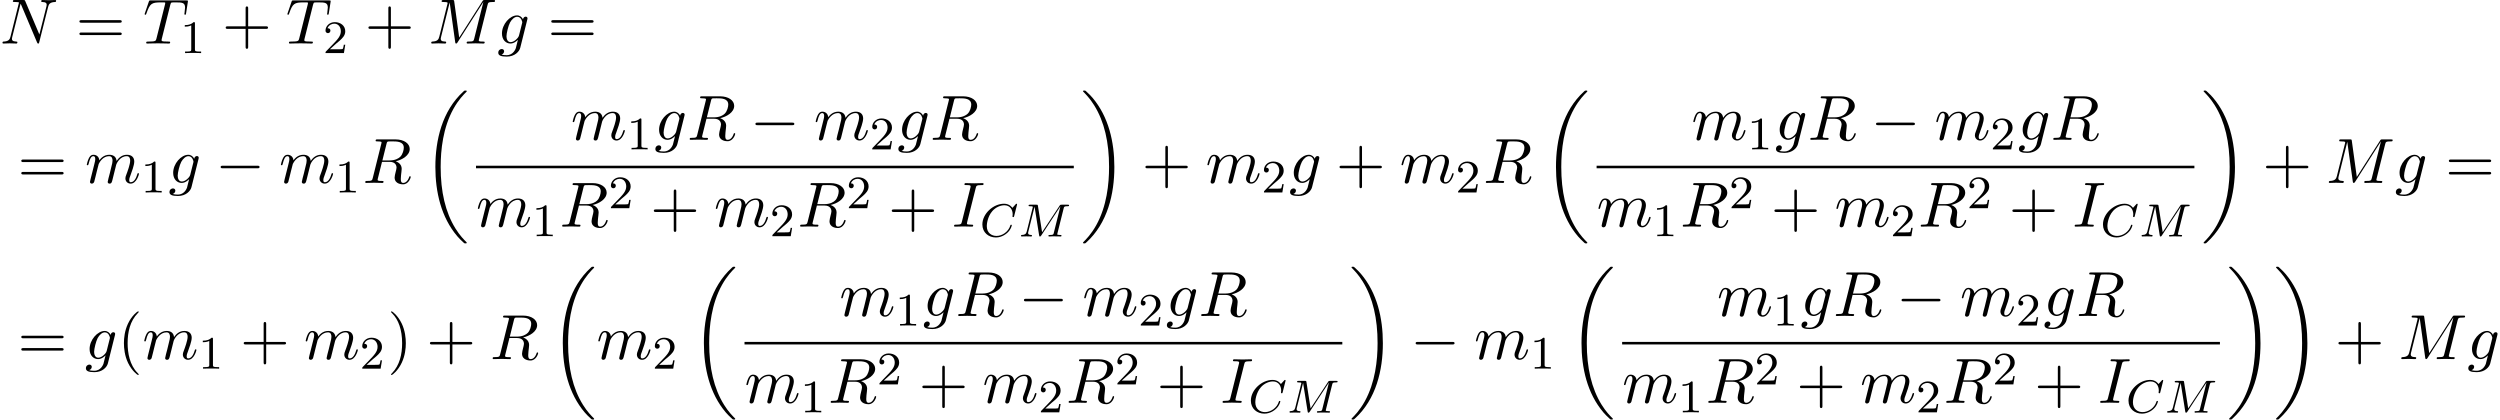 <?xml version='1.0' encoding='UTF-8'?>
<!-- This file was generated by dvisvgm 2.13.3 -->
<svg version='1.1' xmlns='http://www.w3.org/2000/svg' xmlns:xlink='http://www.w3.org/1999/xlink' width='428.076pt' height='71.854pt' viewBox='53.798 82.727 428.076 71.854'>
<defs>
<path id='g2-67' d='M6.344-5.396C6.352-5.428 6.368-5.475 6.368-5.515C6.368-5.571 6.32-5.611 6.265-5.611S6.185-5.587 6.121-5.515L5.563-4.902C5.491-5.005 5.069-5.611 4.136-5.611C2.287-5.611 .422-3.897 .422-2.064C.422-.677 1.474 .167 2.742 .167C3.786 .167 4.67-.47 5.101-1.092C5.364-1.482 5.467-1.865 5.467-1.913C5.467-1.985 5.42-2.016 5.348-2.016C5.252-2.016 5.236-1.977 5.212-1.889C4.878-.789 3.802-.096 2.845-.096C2.032-.096 1.18-.574 1.18-1.793C1.18-2.048 1.267-3.379 2.152-4.376C2.75-5.045 3.563-5.348 4.192-5.348C5.197-5.348 5.611-4.543 5.611-3.786C5.611-3.674 5.579-3.523 5.579-3.427C5.579-3.324 5.683-3.324 5.715-3.324C5.818-3.324 5.834-3.355 5.866-3.499L6.344-5.396Z'/>
<path id='g2-77' d='M7.739-4.798C7.819-5.109 7.835-5.181 8.393-5.181C8.576-5.181 8.671-5.181 8.671-5.332C8.671-5.444 8.568-5.444 8.424-5.444H7.396C7.181-5.444 7.157-5.444 7.054-5.284L4.049-.733L3.339-5.228C3.308-5.428 3.3-5.444 3.061-5.444H1.985C1.841-5.444 1.737-5.444 1.737-5.292C1.737-5.181 1.841-5.181 1.969-5.181C2.232-5.181 2.463-5.181 2.463-5.053C2.463-5.021 2.455-5.013 2.431-4.91L1.419-.853C1.323-.454 1.116-.279 .582-.263C.534-.263 .438-.255 .438-.112C.438-.064 .478 0 .558 0C.59 0 .773-.024 1.347-.024C1.977-.024 2.096 0 2.168 0C2.2 0 2.319 0 2.319-.151C2.319-.247 2.232-.263 2.176-.263C1.889-.271 1.65-.319 1.65-.598C1.65-.638 1.674-.749 1.674-.757L2.758-5.085H2.766L3.539-.215C3.563-.088 3.571 0 3.682 0S3.85-.088 3.897-.159L7.173-5.149L7.181-5.141L6.057-.63C5.986-.327 5.97-.263 5.38-.263C5.228-.263 5.133-.263 5.133-.112C5.133-.08 5.157 0 5.26 0S5.603-.016 5.715-.024H6.225C6.966-.024 7.157 0 7.213 0C7.261 0 7.372 0 7.372-.151C7.372-.263 7.269-.263 7.133-.263C7.109-.263 6.966-.263 6.83-.279C6.663-.295 6.647-.319 6.647-.391C6.647-.43 6.663-.478 6.671-.518L7.739-4.798Z'/>
<path id='g5-40' d='M3.611 2.618C3.611 2.585 3.611 2.564 3.425 2.378C2.062 1.004 1.713-1.058 1.713-2.727C1.713-4.625 2.127-6.524 3.469-7.887C3.611-8.018 3.611-8.04 3.611-8.073C3.611-8.149 3.567-8.182 3.502-8.182C3.393-8.182 2.411-7.44 1.767-6.055C1.211-4.855 1.08-3.644 1.08-2.727C1.08-1.876 1.2-.556 1.8 .676C2.455 2.018 3.393 2.727 3.502 2.727C3.567 2.727 3.611 2.695 3.611 2.618Z'/>
<path id='g5-41' d='M3.153-2.727C3.153-3.578 3.033-4.898 2.433-6.131C1.778-7.473 .84-8.182 .731-8.182C.665-8.182 .622-8.138 .622-8.073C.622-8.04 .622-8.018 .829-7.822C1.898-6.742 2.52-5.007 2.52-2.727C2.52-.862 2.116 1.058 .764 2.433C.622 2.564 .622 2.585 .622 2.618C.622 2.684 .665 2.727 .731 2.727C.84 2.727 1.822 1.985 2.465 .6C3.022-.6 3.153-1.811 3.153-2.727Z'/>
<path id='g5-43' d='M4.462-2.509H7.505C7.658-2.509 7.865-2.509 7.865-2.727S7.658-2.945 7.505-2.945H4.462V-6C4.462-6.153 4.462-6.36 4.244-6.36S4.025-6.153 4.025-6V-2.945H.971C.818-2.945 .611-2.945 .611-2.727S.818-2.509 .971-2.509H4.025V.545C4.025 .698 4.025 .905 4.244 .905S4.462 .698 4.462 .545V-2.509Z'/>
<path id='g5-61' d='M7.495-3.567C7.658-3.567 7.865-3.567 7.865-3.785S7.658-4.004 7.505-4.004H.971C.818-4.004 .611-4.004 .611-3.785S.818-3.567 .982-3.567H7.495ZM7.505-1.451C7.658-1.451 7.865-1.451 7.865-1.669S7.658-1.887 7.495-1.887H.982C.818-1.887 .611-1.887 .611-1.669S.818-1.451 .971-1.451H7.505Z'/>
<path id='g3-73' d='M4.08-6.611C4.178-7.004 4.211-7.113 5.073-7.113C5.335-7.113 5.422-7.113 5.422-7.32C5.422-7.451 5.302-7.451 5.258-7.451C4.942-7.451 4.135-7.418 3.818-7.418C3.491-7.418 2.695-7.451 2.367-7.451C2.291-7.451 2.149-7.451 2.149-7.233C2.149-7.113 2.247-7.113 2.455-7.113C2.913-7.113 3.207-7.113 3.207-6.905C3.207-6.851 3.207-6.829 3.185-6.731L1.713-.851C1.615-.447 1.582-.338 .72-.338C.469-.338 .371-.338 .371-.12C.371 0 .502 0 .535 0C.851 0 1.647-.033 1.964-.033C2.291-.033 3.098 0 3.425 0C3.513 0 3.644 0 3.644-.207C3.644-.338 3.556-.338 3.316-.338C3.12-.338 3.065-.338 2.847-.36C2.618-.382 2.575-.425 2.575-.545C2.575-.633 2.596-.72 2.618-.796L4.08-6.611Z'/>
<path id='g3-77' d='M10.102-6.611C10.2-7.004 10.222-7.113 11.04-7.113C11.291-7.113 11.389-7.113 11.389-7.331C11.389-7.451 11.28-7.451 11.095-7.451H9.655C9.371-7.451 9.36-7.451 9.229-7.244L5.247-1.025L4.396-7.2C4.364-7.451 4.342-7.451 4.058-7.451H2.564C2.356-7.451 2.236-7.451 2.236-7.244C2.236-7.113 2.335-7.113 2.553-7.113C2.695-7.113 2.891-7.102 3.022-7.091C3.196-7.069 3.262-7.036 3.262-6.916C3.262-6.873 3.251-6.84 3.218-6.709L1.833-1.156C1.724-.72 1.538-.371 .655-.338C.6-.338 .458-.327 .458-.131C.458-.033 .524 0 .611 0C.96 0 1.342-.033 1.702-.033C2.073-.033 2.465 0 2.825 0C2.88 0 3.022 0 3.022-.218C3.022-.338 2.902-.338 2.825-.338C2.204-.349 2.084-.567 2.084-.818C2.084-.895 2.095-.949 2.127-1.069L3.611-7.015H3.622L4.56-.251C4.582-.12 4.593 0 4.724 0C4.844 0 4.909-.12 4.964-.196L9.371-7.102H9.382L7.822-.851C7.713-.425 7.691-.338 6.829-.338C6.644-.338 6.524-.338 6.524-.131C6.524 0 6.655 0 6.687 0C6.993 0 7.735-.033 8.04-.033C8.487-.033 8.956 0 9.404 0C9.469 0 9.611 0 9.611-.218C9.611-.338 9.513-.338 9.305-.338C8.902-.338 8.596-.338 8.596-.535C8.596-.578 8.596-.6 8.651-.796L10.102-6.611Z'/>
<path id='g3-78' d='M8.247-6.305C8.356-6.742 8.553-7.08 9.425-7.113C9.48-7.113 9.611-7.124 9.611-7.331C9.611-7.342 9.611-7.451 9.469-7.451C9.109-7.451 8.727-7.418 8.367-7.418C7.996-7.418 7.615-7.451 7.255-7.451C7.189-7.451 7.058-7.451 7.058-7.233C7.058-7.113 7.167-7.113 7.255-7.113C7.876-7.102 7.996-6.873 7.996-6.633C7.996-6.6 7.975-6.436 7.964-6.404L6.742-1.549L4.331-7.244C4.244-7.44 4.233-7.451 3.982-7.451H2.52C2.302-7.451 2.204-7.451 2.204-7.233C2.204-7.113 2.302-7.113 2.509-7.113C2.564-7.113 3.251-7.113 3.251-7.015L1.789-1.156C1.68-.72 1.495-.371 .611-.338C.545-.338 .425-.327 .425-.12C.425-.044 .48 0 .567 0C.916 0 1.298-.033 1.658-.033C2.029-.033 2.422 0 2.782 0C2.836 0 2.978 0 2.978-.218C2.978-.327 2.88-.338 2.76-.338C2.127-.36 2.04-.6 2.04-.818C2.04-.895 2.051-.949 2.084-1.069L3.524-6.829C3.567-6.764 3.567-6.742 3.622-6.633L6.338-.207C6.415-.022 6.447 0 6.545 0C6.665 0 6.665-.033 6.72-.229L8.247-6.305Z'/>
<path id='g3-82' d='M4.091-6.698C4.156-6.96 4.189-7.069 4.396-7.102C4.495-7.113 4.844-7.113 5.062-7.113C5.836-7.113 7.047-7.113 7.047-6.033C7.047-5.662 6.873-4.909 6.447-4.484C6.164-4.2 5.585-3.851 4.604-3.851H3.382L4.091-6.698ZM5.662-3.709C6.764-3.949 8.062-4.713 8.062-5.815C8.062-6.753 7.08-7.451 5.651-7.451H2.542C2.324-7.451 2.225-7.451 2.225-7.233C2.225-7.113 2.324-7.113 2.531-7.113C2.553-7.113 2.76-7.113 2.945-7.091C3.142-7.069 3.24-7.058 3.24-6.916C3.24-6.873 3.229-6.84 3.196-6.709L1.735-.851C1.625-.425 1.604-.338 .742-.338C.545-.338 .447-.338 .447-.12C.447 0 .578 0 .6 0C.905 0 1.669-.033 1.975-.033S3.055 0 3.36 0C3.447 0 3.578 0 3.578-.218C3.578-.338 3.48-.338 3.273-.338C2.869-.338 2.564-.338 2.564-.535C2.564-.6 2.585-.655 2.596-.72L3.316-3.611H4.615C5.607-3.611 5.804-3 5.804-2.618C5.804-2.455 5.716-2.116 5.651-1.865C5.575-1.56 5.476-1.156 5.476-.938C5.476 .24 6.785 .24 6.927 .24C7.855 .24 8.236-.862 8.236-1.015C8.236-1.145 8.116-1.145 8.105-1.145C8.007-1.145 7.985-1.069 7.964-.993C7.691-.185 7.222 0 6.971 0C6.611 0 6.535-.24 6.535-.665C6.535-1.004 6.6-1.56 6.644-1.909C6.665-2.062 6.687-2.269 6.687-2.422C6.687-3.262 5.956-3.6 5.662-3.709Z'/>
<path id='g3-84' d='M4.658-6.622C4.735-6.927 4.778-6.993 4.909-7.025C5.007-7.047 5.367-7.047 5.596-7.047C6.698-7.047 7.189-7.004 7.189-6.153C7.189-5.989 7.145-5.564 7.102-5.28C7.091-5.236 7.069-5.105 7.069-5.073C7.069-5.007 7.102-4.931 7.2-4.931C7.32-4.931 7.342-5.018 7.364-5.182L7.658-7.08C7.669-7.124 7.68-7.233 7.68-7.265C7.68-7.385 7.571-7.385 7.385-7.385H1.331C1.069-7.385 1.058-7.375 .982-7.167L.327-5.247C.316-5.225 .262-5.073 .262-5.051C.262-4.985 .316-4.931 .393-4.931C.502-4.931 .513-4.985 .578-5.16C1.167-6.851 1.451-7.047 3.065-7.047H3.491C3.796-7.047 3.796-7.004 3.796-6.916C3.796-6.851 3.764-6.72 3.753-6.687L2.291-.862C2.193-.458 2.16-.338 .993-.338C.6-.338 .535-.338 .535-.131C.535 0 .655 0 .72 0C1.015 0 1.32-.022 1.615-.022C1.92-.022 2.236-.033 2.542-.033S3.153-.022 3.447-.022C3.764-.022 4.091 0 4.396 0C4.505 0 4.636 0 4.636-.218C4.636-.338 4.549-.338 4.265-.338C3.993-.338 3.851-.338 3.567-.36C3.251-.393 3.164-.425 3.164-.6C3.164-.611 3.164-.665 3.207-.829L4.658-6.622Z'/>
<path id='g3-103' d='M5.138-4.113C5.149-4.178 5.171-4.233 5.171-4.309C5.171-4.495 5.04-4.604 4.855-4.604C4.745-4.604 4.451-4.527 4.407-4.135C4.211-4.538 3.829-4.822 3.393-4.822C2.149-4.822 .796-3.295 .796-1.724C.796-.644 1.462 0 2.247 0C2.891 0 3.404-.513 3.513-.633L3.524-.622C3.295 .349 3.164 .796 3.164 .818C3.12 .916 2.749 1.996 1.593 1.996C1.385 1.996 1.025 1.985 .72 1.887C1.047 1.789 1.167 1.505 1.167 1.32C1.167 1.145 1.047 .938 .753 .938C.513 .938 .164 1.135 .164 1.571C.164 2.018 .567 2.236 1.615 2.236C2.978 2.236 3.764 1.385 3.927 .731L5.138-4.113ZM3.72-1.396C3.655-1.113 3.404-.84 3.164-.633C2.935-.436 2.596-.24 2.28-.24C1.735-.24 1.571-.807 1.571-1.244C1.571-1.767 1.887-3.055 2.182-3.611C2.476-4.145 2.945-4.582 3.404-4.582C4.124-4.582 4.276-3.698 4.276-3.644S4.255-3.524 4.244-3.48L3.72-1.396Z'/>
<path id='g3-109' d='M.96-.644C.927-.48 .862-.229 .862-.175C.862 .022 1.015 .12 1.178 .12C1.309 .12 1.505 .033 1.582-.185C1.593-.207 1.724-.72 1.789-.993L2.029-1.975C2.095-2.215 2.16-2.455 2.215-2.705C2.258-2.891 2.345-3.207 2.356-3.251C2.52-3.589 3.098-4.582 4.135-4.582C4.625-4.582 4.724-4.178 4.724-3.818C4.724-3.545 4.647-3.24 4.56-2.913L4.255-1.647L4.036-.818C3.993-.6 3.895-.229 3.895-.175C3.895 .022 4.047 .12 4.211 .12C4.549 .12 4.615-.153 4.702-.502C4.855-1.113 5.258-2.705 5.356-3.131C5.389-3.273 5.967-4.582 7.156-4.582C7.625-4.582 7.745-4.211 7.745-3.818C7.745-3.196 7.287-1.953 7.069-1.375C6.971-1.113 6.927-.993 6.927-.775C6.927-.262 7.309 .12 7.822 .12C8.847 .12 9.251-1.473 9.251-1.56C9.251-1.669 9.153-1.669 9.12-1.669C9.011-1.669 9.011-1.636 8.956-1.473C8.793-.895 8.444-.12 7.844-.12C7.658-.12 7.582-.229 7.582-.48C7.582-.753 7.68-1.015 7.778-1.255C7.985-1.822 8.444-3.033 8.444-3.655C8.444-4.364 8.007-4.822 7.189-4.822S5.815-4.342 5.411-3.764C5.4-3.905 5.367-4.276 5.062-4.538C4.789-4.767 4.44-4.822 4.167-4.822C3.185-4.822 2.651-4.124 2.465-3.873C2.411-4.495 1.953-4.822 1.462-4.822C.96-4.822 .753-4.396 .655-4.2C.458-3.818 .316-3.175 .316-3.142C.316-3.033 .425-3.033 .447-3.033C.556-3.033 .567-3.044 .633-3.284C.818-4.058 1.036-4.582 1.429-4.582C1.604-4.582 1.767-4.495 1.767-4.08C1.767-3.851 1.735-3.731 1.593-3.164L.96-.644Z'/>
<path id='g4-49' d='M2.503-5.077C2.503-5.292 2.487-5.3 2.271-5.3C1.945-4.981 1.522-4.79 .765-4.79V-4.527C.98-4.527 1.411-4.527 1.873-4.742V-.654C1.873-.359 1.849-.263 1.092-.263H.813V0C1.14-.024 1.825-.024 2.184-.024S3.236-.024 3.563 0V-.263H3.284C2.527-.263 2.503-.359 2.503-.654V-5.077Z'/>
<path id='g4-50' d='M2.248-1.626C2.375-1.745 2.71-2.008 2.837-2.12C3.332-2.574 3.802-3.013 3.802-3.738C3.802-4.686 3.005-5.3 2.008-5.3C1.052-5.3 .422-4.575 .422-3.866C.422-3.475 .733-3.419 .845-3.419C1.012-3.419 1.259-3.539 1.259-3.842C1.259-4.256 .861-4.256 .765-4.256C.996-4.838 1.53-5.037 1.921-5.037C2.662-5.037 3.045-4.407 3.045-3.738C3.045-2.909 2.463-2.303 1.522-1.339L.518-.303C.422-.215 .422-.199 .422 0H3.571L3.802-1.427H3.555C3.531-1.267 3.467-.869 3.371-.717C3.324-.654 2.718-.654 2.59-.654H1.172L2.248-1.626Z'/>
<path id='g1-0' d='M7.189-2.509C7.375-2.509 7.571-2.509 7.571-2.727S7.375-2.945 7.189-2.945H1.287C1.102-2.945 .905-2.945 .905-2.727S1.102-2.509 1.287-2.509H7.189Z'/>
<path id='g0-18' d='M7.636 25.625C7.636 25.582 7.615 25.56 7.593 25.527C7.189 25.124 6.458 24.393 5.727 23.215C3.971 20.4 3.175 16.855 3.175 12.655C3.175 9.72 3.567 5.935 5.367 2.684C6.229 1.135 7.124 .24 7.604-.24C7.636-.273 7.636-.295 7.636-.327C7.636-.436 7.56-.436 7.407-.436S7.233-.436 7.069-.273C3.415 3.055 2.269 8.051 2.269 12.644C2.269 16.931 3.251 21.251 6.022 24.513C6.24 24.764 6.655 25.211 7.102 25.604C7.233 25.735 7.255 25.735 7.407 25.735S7.636 25.735 7.636 25.625Z'/>
<path id='g0-19' d='M5.749 12.655C5.749 8.367 4.767 4.047 1.996 .785C1.778 .535 1.364 .087 .916-.305C.785-.436 .764-.436 .611-.436C.48-.436 .382-.436 .382-.327C.382-.284 .425-.24 .447-.218C.829 .175 1.56 .905 2.291 2.084C4.047 4.898 4.844 8.444 4.844 12.644C4.844 15.578 4.451 19.364 2.651 22.615C1.789 24.164 .884 25.069 .425 25.527C.404 25.56 .382 25.593 .382 25.625C.382 25.735 .48 25.735 .611 25.735C.764 25.735 .785 25.735 .949 25.571C4.604 22.244 5.749 17.247 5.749 12.655Z'/>
</defs>
<g id='page1'>
<use x='53.798' y='90.182' xlink:href='#g3-78'/>
<use x='66.783' y='90.182' xlink:href='#g5-61'/>
<use x='78.298' y='90.182' xlink:href='#g3-84'/>
<use x='84.673' y='91.818' xlink:href='#g4-49'/>
<use x='91.83' y='90.182' xlink:href='#g5-43'/>
<use x='102.739' y='90.182' xlink:href='#g3-84'/>
<use x='109.114' y='91.818' xlink:href='#g4-50'/>
<use x='116.27' y='90.182' xlink:href='#g5-43'/>
<use x='127.179' y='90.182' xlink:href='#g3-77'/>
<use x='138.952' y='90.182' xlink:href='#g3-103'/>
<use x='147.577' y='90.182' xlink:href='#g5-61'/>
<use x='56.829' y='114.05' xlink:href='#g5-61'/>
<use x='68.344' y='114.05' xlink:href='#g3-109'/>
<use x='77.922' y='115.686' xlink:href='#g4-49'/>
<use x='82.654' y='114.05' xlink:href='#g3-103'/>
<use x='90.673' y='114.05' xlink:href='#g1-0'/>
<use x='101.582' y='114.05' xlink:href='#g3-109'/>
<use x='111.161' y='115.686' xlink:href='#g4-49'/>
<use x='115.893' y='114.05' xlink:href='#g3-82'/>
<use x='126.078' y='98.668' xlink:href='#g0-18'/>
<use x='151.546' y='106.67' xlink:href='#g3-109'/>
<use x='161.124' y='108.306' xlink:href='#g4-49'/>
<use x='165.856' y='106.67' xlink:href='#g3-103'/>
<use x='171.451' y='106.67' xlink:href='#g3-82'/>
<use x='182.243' y='106.67' xlink:href='#g1-0'/>
<use x='193.152' y='106.67' xlink:href='#g3-109'/>
<use x='202.73' y='108.306' xlink:href='#g4-50'/>
<use x='207.462' y='106.67' xlink:href='#g3-103'/>
<use x='213.057' y='106.67' xlink:href='#g3-82'/>
<rect x='135.304' y='111.104' height='.436' width='102.361'/>
<use x='135.304' y='121.533' xlink:href='#g3-109'/>
<use x='144.883' y='123.169' xlink:href='#g4-49'/>
<use x='149.615' y='121.533' xlink:href='#g3-82'/>
<use x='157.982' y='118.381' xlink:href='#g4-50'/>
<use x='165.139' y='121.533' xlink:href='#g5-43'/>
<use x='176.048' y='121.533' xlink:href='#g3-109'/>
<use x='185.626' y='123.169' xlink:href='#g4-50'/>
<use x='190.359' y='121.533' xlink:href='#g3-82'/>
<use x='198.726' y='118.381' xlink:href='#g4-50'/>
<use x='205.883' y='121.533' xlink:href='#g5-43'/>
<use x='216.792' y='121.533' xlink:href='#g3-73'/>
<use x='221.587' y='123.222' xlink:href='#g2-67'/>
<use x='228.186' y='123.222' xlink:href='#g2-77'/>
<use x='238.861' y='98.668' xlink:href='#g0-19'/>
<use x='249.316' y='114.05' xlink:href='#g5-43'/>
<use x='260.225' y='114.05' xlink:href='#g3-109'/>
<use x='269.803' y='115.686' xlink:href='#g4-50'/>
<use x='274.535' y='114.05' xlink:href='#g3-103'/>
<use x='282.554' y='114.05' xlink:href='#g5-43'/>
<use x='293.463' y='114.05' xlink:href='#g3-109'/>
<use x='303.042' y='115.686' xlink:href='#g4-50'/>
<use x='307.774' y='114.05' xlink:href='#g3-82'/>
<use x='317.96' y='98.668' xlink:href='#g0-18'/>
<use x='343.427' y='106.67' xlink:href='#g3-109'/>
<use x='353.005' y='108.306' xlink:href='#g4-49'/>
<use x='357.737' y='106.67' xlink:href='#g3-103'/>
<use x='363.332' y='106.67' xlink:href='#g3-82'/>
<use x='374.124' y='106.67' xlink:href='#g1-0'/>
<use x='385.033' y='106.67' xlink:href='#g3-109'/>
<use x='394.611' y='108.306' xlink:href='#g4-50'/>
<use x='399.343' y='106.67' xlink:href='#g3-103'/>
<use x='404.938' y='106.67' xlink:href='#g3-82'/>
<rect x='327.185' y='111.104' height='.436' width='102.361'/>
<use x='327.185' y='121.533' xlink:href='#g3-109'/>
<use x='336.764' y='123.169' xlink:href='#g4-49'/>
<use x='341.496' y='121.533' xlink:href='#g3-82'/>
<use x='349.863' y='118.381' xlink:href='#g4-50'/>
<use x='357.02' y='121.533' xlink:href='#g5-43'/>
<use x='367.929' y='121.533' xlink:href='#g3-109'/>
<use x='377.507' y='123.169' xlink:href='#g4-50'/>
<use x='382.24' y='121.533' xlink:href='#g3-82'/>
<use x='390.607' y='118.381' xlink:href='#g4-50'/>
<use x='397.764' y='121.533' xlink:href='#g5-43'/>
<use x='408.673' y='121.533' xlink:href='#g3-73'/>
<use x='413.468' y='123.222' xlink:href='#g2-67'/>
<use x='420.067' y='123.222' xlink:href='#g2-77'/>
<use x='430.742' y='98.668' xlink:href='#g0-19'/>
<use x='441.197' y='114.05' xlink:href='#g5-43'/>
<use x='452.106' y='114.05' xlink:href='#g3-77'/>
<use x='463.878' y='114.05' xlink:href='#g3-103'/>
<use x='472.503' y='114.05' xlink:href='#g5-61'/>
<use x='56.829' y='144.217' xlink:href='#g5-61'/>
<use x='68.344' y='144.217' xlink:href='#g3-103'/>
<use x='73.938' y='144.217' xlink:href='#g5-40'/>
<use x='78.181' y='144.217' xlink:href='#g3-109'/>
<use x='87.759' y='145.853' xlink:href='#g4-49'/>
<use x='94.916' y='144.217' xlink:href='#g5-43'/>
<use x='105.825' y='144.217' xlink:href='#g3-109'/>
<use x='115.403' y='145.853' xlink:href='#g4-50'/>
<use x='120.135' y='144.217' xlink:href='#g5-41'/>
<use x='126.802' y='144.217' xlink:href='#g5-43'/>
<use x='137.711' y='144.217' xlink:href='#g3-82'/>
<use x='147.897' y='128.835' xlink:href='#g0-18'/>
<use x='155.927' y='144.217' xlink:href='#g3-109'/>
<use x='165.505' y='145.853' xlink:href='#g4-50'/>
<use x='172.056' y='128.835' xlink:href='#g0-18'/>
<use x='197.523' y='136.837' xlink:href='#g3-109'/>
<use x='207.101' y='138.473' xlink:href='#g4-49'/>
<use x='211.833' y='136.837' xlink:href='#g3-103'/>
<use x='217.428' y='136.837' xlink:href='#g3-82'/>
<use x='228.22' y='136.837' xlink:href='#g1-0'/>
<use x='239.129' y='136.837' xlink:href='#g3-109'/>
<use x='248.707' y='138.473' xlink:href='#g4-50'/>
<use x='253.44' y='136.837' xlink:href='#g3-103'/>
<use x='259.034' y='136.837' xlink:href='#g3-82'/>
<rect x='181.282' y='141.272' height='.436' width='102.361'/>
<use x='181.282' y='151.7' xlink:href='#g3-109'/>
<use x='190.86' y='153.336' xlink:href='#g4-49'/>
<use x='195.592' y='151.7' xlink:href='#g3-82'/>
<use x='203.96' y='148.549' xlink:href='#g4-50'/>
<use x='211.116' y='151.7' xlink:href='#g5-43'/>
<use x='222.025' y='151.7' xlink:href='#g3-109'/>
<use x='231.604' y='153.336' xlink:href='#g4-50'/>
<use x='236.336' y='151.7' xlink:href='#g3-82'/>
<use x='244.703' y='148.549' xlink:href='#g4-50'/>
<use x='251.86' y='151.7' xlink:href='#g5-43'/>
<use x='262.769' y='151.7' xlink:href='#g3-73'/>
<use x='267.564' y='153.389' xlink:href='#g2-67'/>
<use x='274.163' y='153.389' xlink:href='#g2-77'/>
<use x='284.838' y='128.835' xlink:href='#g0-19'/>
<use x='295.293' y='144.217' xlink:href='#g1-0'/>
<use x='306.202' y='144.217' xlink:href='#g3-109'/>
<use x='315.78' y='145.853' xlink:href='#g4-49'/>
<use x='322.331' y='128.835' xlink:href='#g0-18'/>
<use x='347.798' y='136.837' xlink:href='#g3-109'/>
<use x='357.376' y='138.473' xlink:href='#g4-49'/>
<use x='362.108' y='136.837' xlink:href='#g3-103'/>
<use x='367.703' y='136.837' xlink:href='#g3-82'/>
<use x='378.495' y='136.837' xlink:href='#g1-0'/>
<use x='389.404' y='136.837' xlink:href='#g3-109'/>
<use x='398.982' y='138.473' xlink:href='#g4-50'/>
<use x='403.715' y='136.837' xlink:href='#g3-103'/>
<use x='409.309' y='136.837' xlink:href='#g3-82'/>
<rect x='331.557' y='141.272' height='.436' width='102.361'/>
<use x='331.557' y='151.7' xlink:href='#g3-109'/>
<use x='341.135' y='153.336' xlink:href='#g4-49'/>
<use x='345.867' y='151.7' xlink:href='#g3-82'/>
<use x='354.235' y='148.549' xlink:href='#g4-50'/>
<use x='361.391' y='151.7' xlink:href='#g5-43'/>
<use x='372.3' y='151.7' xlink:href='#g3-109'/>
<use x='381.879' y='153.336' xlink:href='#g4-50'/>
<use x='386.611' y='151.7' xlink:href='#g3-82'/>
<use x='394.978' y='148.549' xlink:href='#g4-50'/>
<use x='402.135' y='151.7' xlink:href='#g5-43'/>
<use x='413.044' y='151.7' xlink:href='#g3-73'/>
<use x='417.839' y='153.389' xlink:href='#g2-67'/>
<use x='424.438' y='153.389' xlink:href='#g2-77'/>
<use x='435.113' y='128.835' xlink:href='#g0-19'/>
<use x='443.144' y='128.835' xlink:href='#g0-19'/>
<use x='453.598' y='144.217' xlink:href='#g5-43'/>
<use x='464.507' y='144.217' xlink:href='#g3-77'/>
<use x='476.28' y='144.217' xlink:href='#g3-103'/>
</g>
</svg><!--Rendered by QuickLaTeX.com-->
